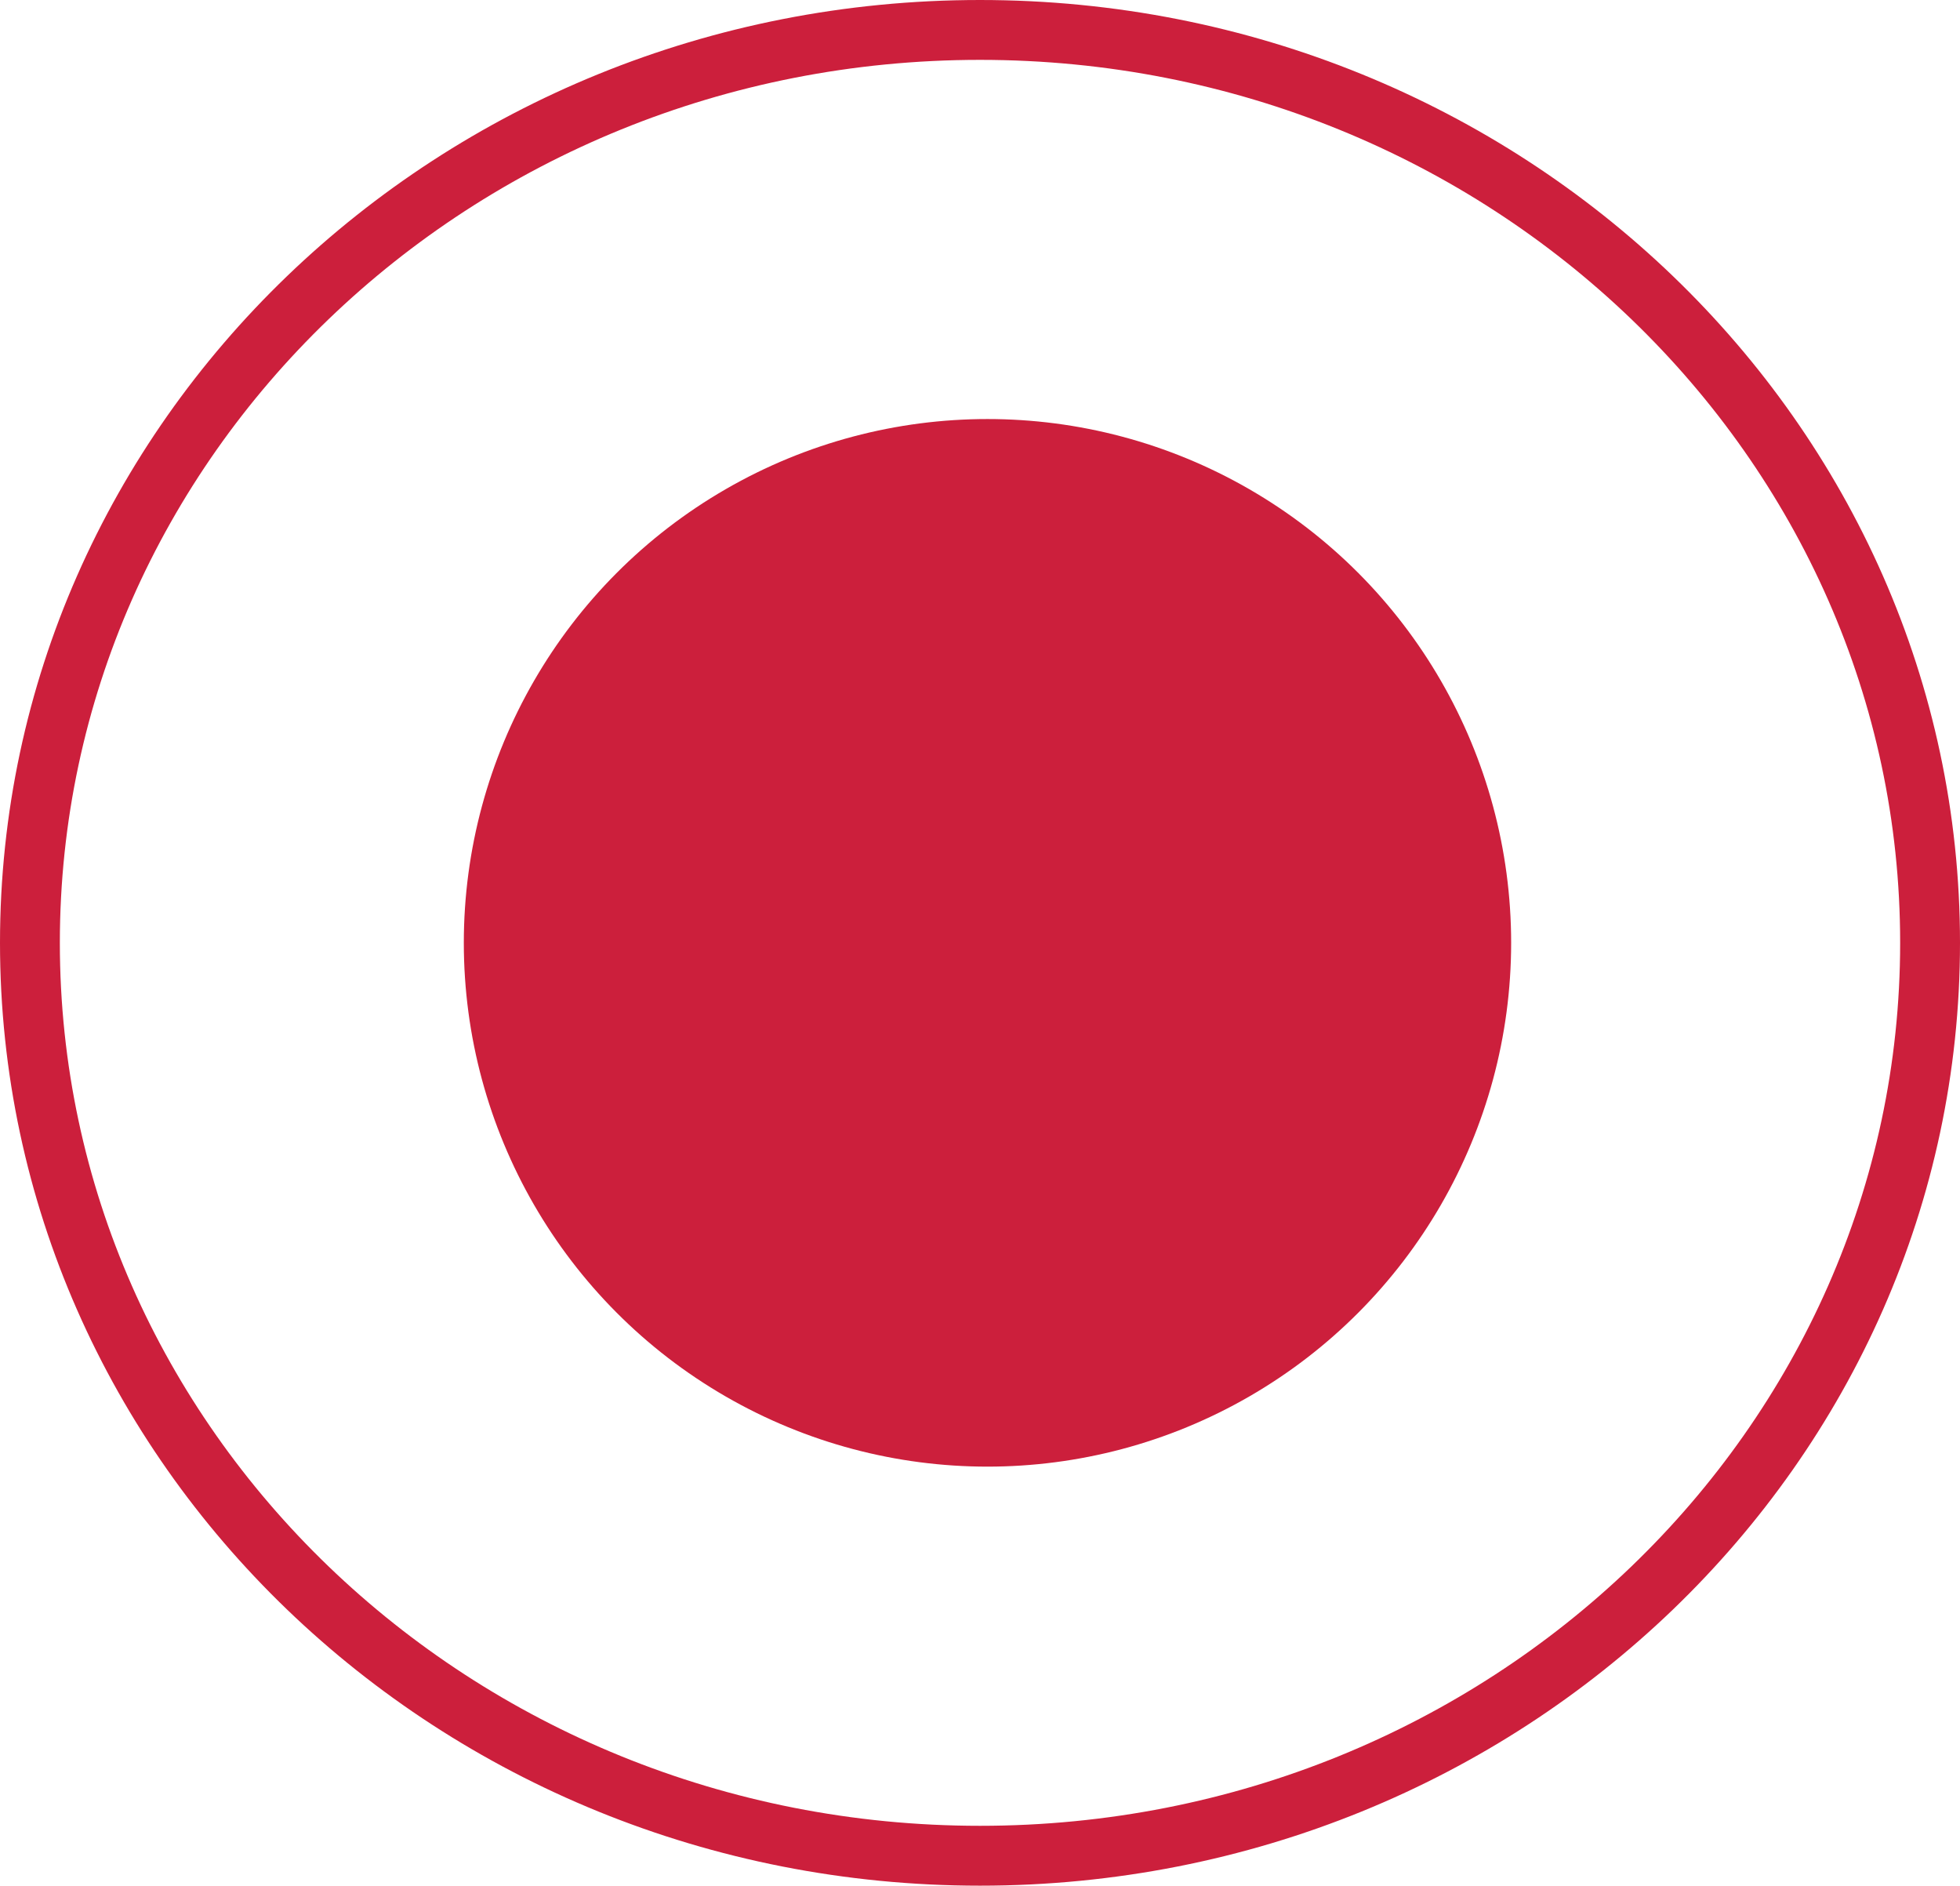 <?xml version="1.0" encoding="UTF-8"?> <svg xmlns="http://www.w3.org/2000/svg" width="131" height="126" viewBox="0 0 131 126" fill="none"><circle cx="66" cy="63" r="35" fill="#CC1F3C"></circle><path d="M129 63C129 96.617 100.644 124 65.5 124C30.356 124 2 96.617 2 63C2 29.383 30.356 2 65.5 2C100.644 2 129 29.383 129 63Z" stroke="#CC1F3C" stroke-width="4"></path></svg> 